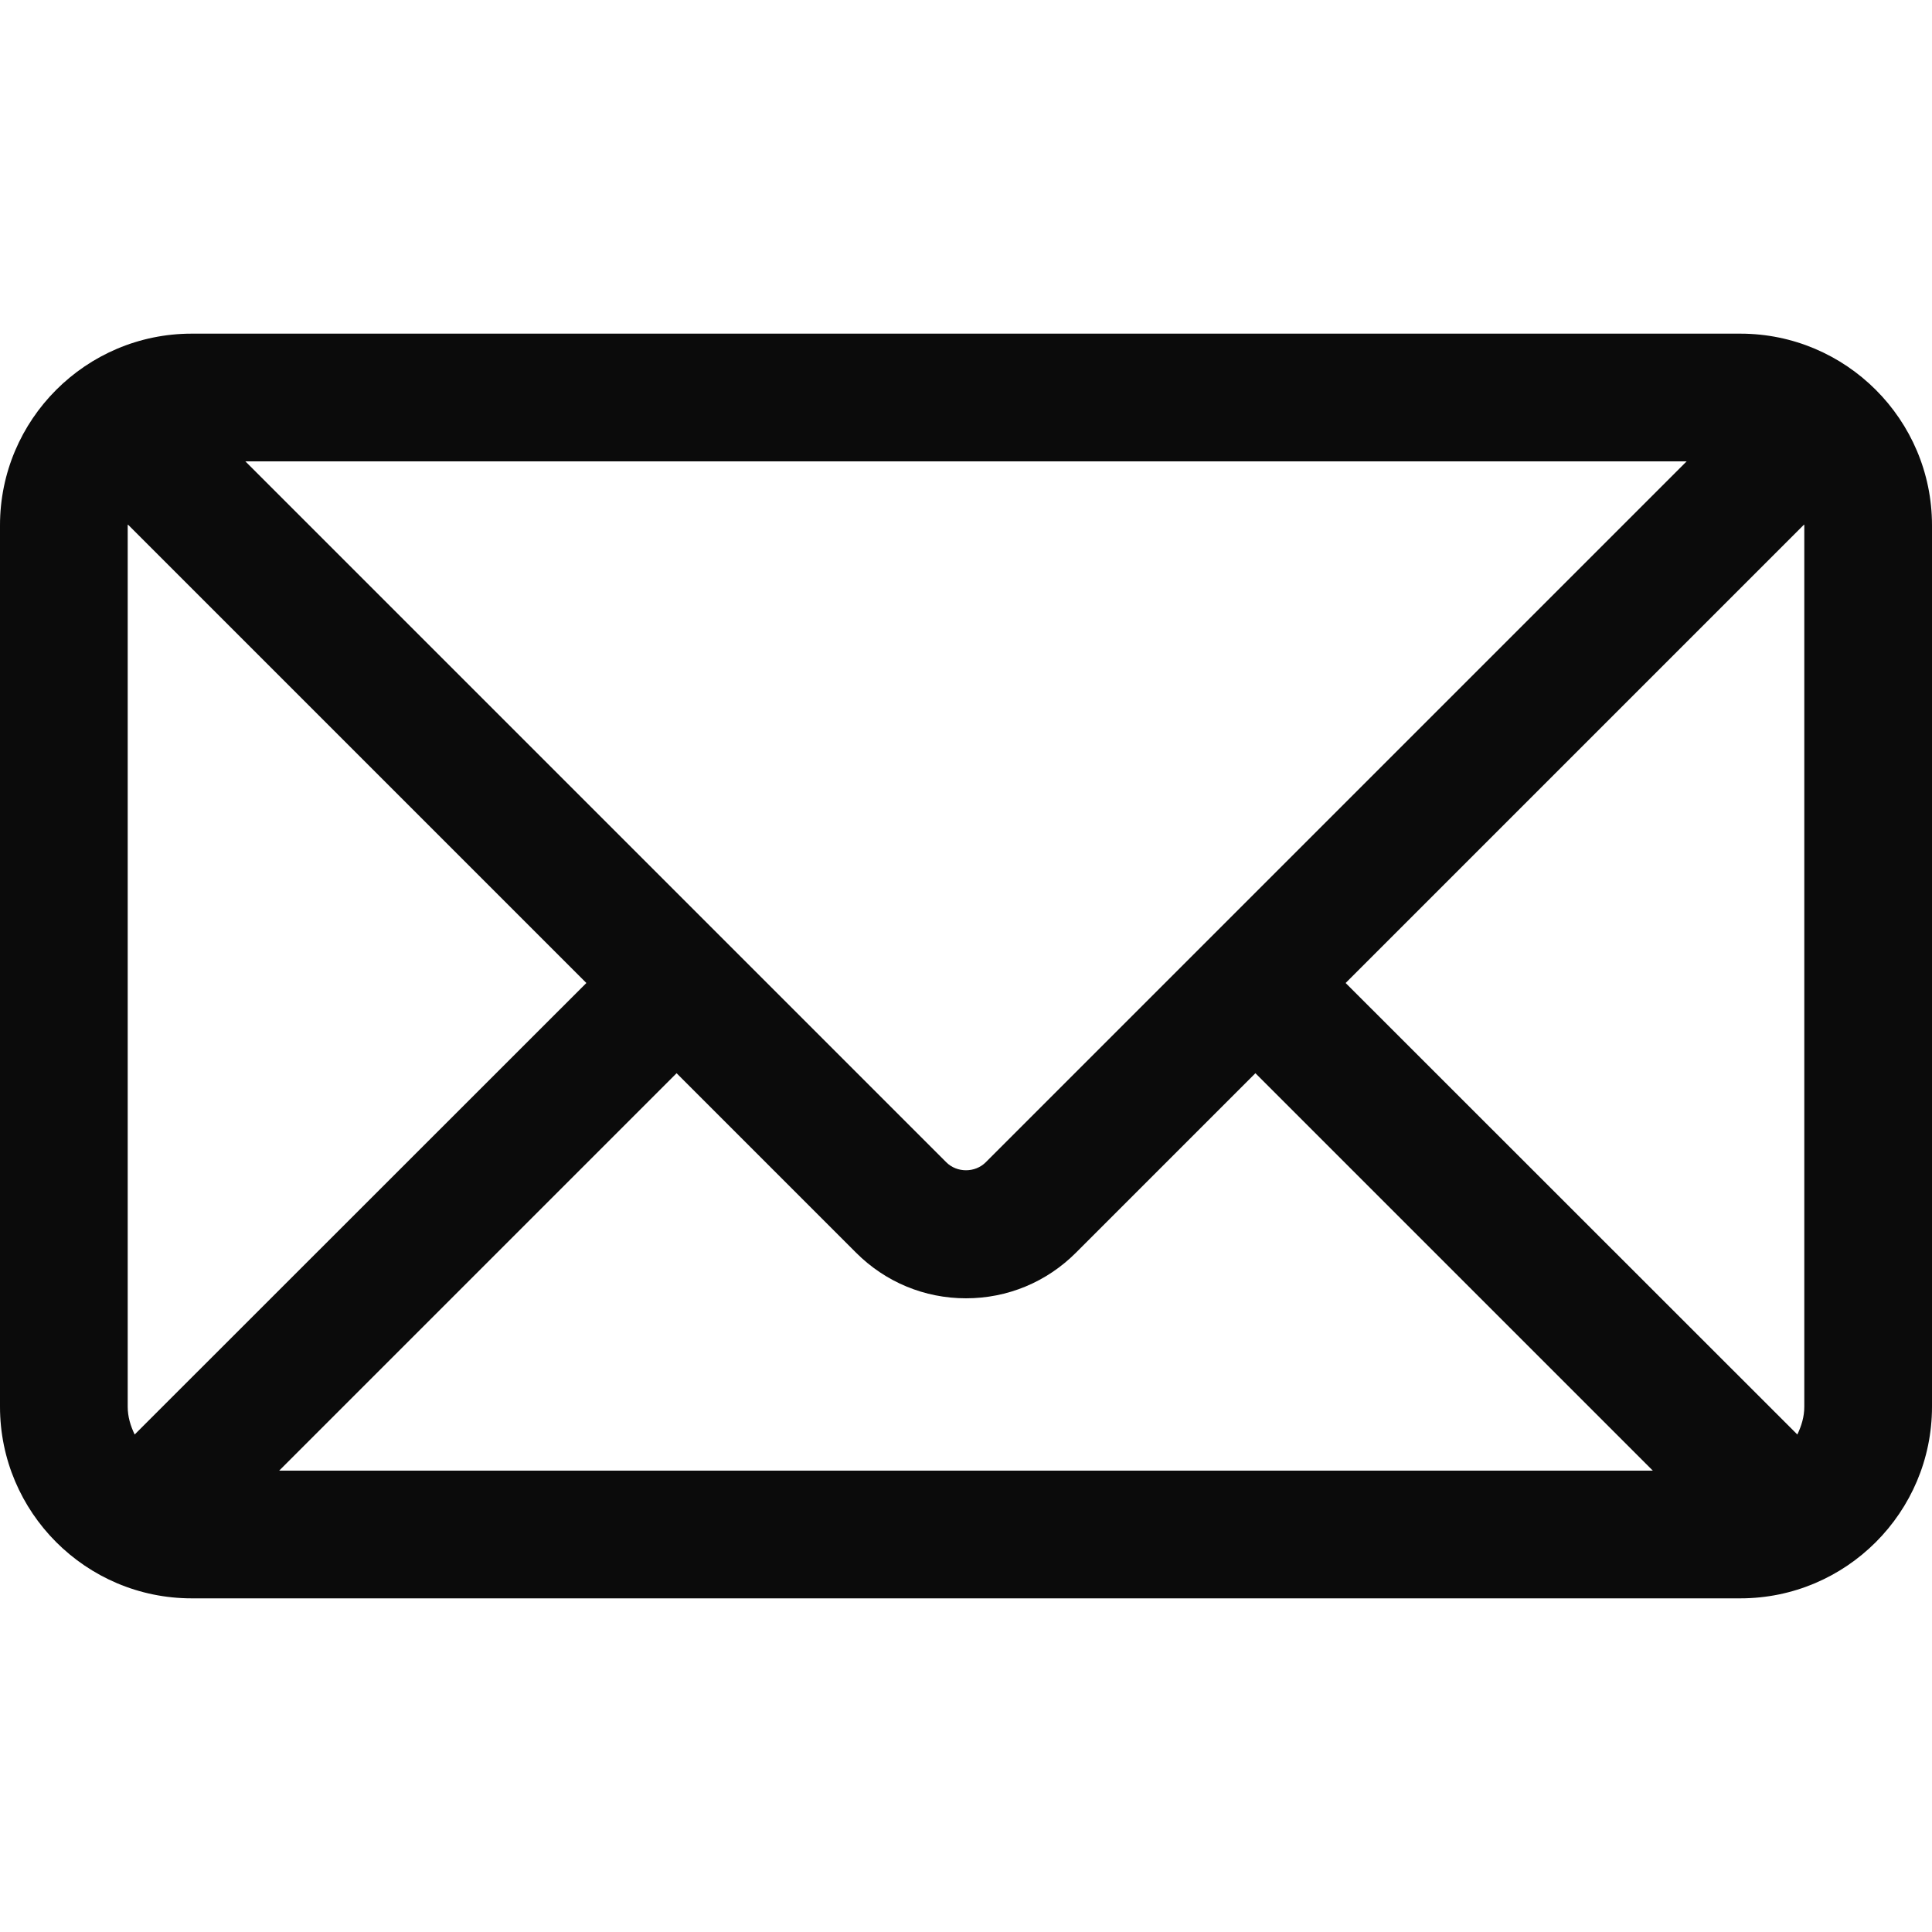 <svg width="10" height="10" viewBox="0 0 10 10" fill="none" xmlns="http://www.w3.org/2000/svg">
<g clip-path="url(#clip0_80_955)">
<path d="M9.008 1.727H0.992C0.445 1.727 0 2.172 0 2.719V7.281C0 7.828 0.445 8.273 0.992 8.273H9.008C9.555 8.273 10 7.828 10 7.281V2.719C10 2.172 9.555 1.727 9.008 1.727ZM9.339 2.719V7.281C9.339 7.334 9.324 7.381 9.303 7.425L6.965 5.088L9.338 2.715L9.339 2.719ZM0.661 7.281V2.719L0.662 2.715L3.035 5.088L0.697 7.425C0.676 7.381 0.661 7.334 0.661 7.281ZM5.102 6.016C5.047 6.071 4.953 6.071 4.898 6.016L1.27 2.388H8.73L5.102 6.016ZM3.502 5.555L4.431 6.484C4.583 6.636 4.785 6.72 5 6.72C5.215 6.72 5.417 6.636 5.569 6.484L6.498 5.555L8.555 7.612H1.445L3.502 5.555Z" fill="#0B0B0B"/>
</g>
<defs>
<clipPath id="clip0_80_955">
<rect width="10" height="10" fill="white"/>
</clipPath>
</defs>
</svg>
